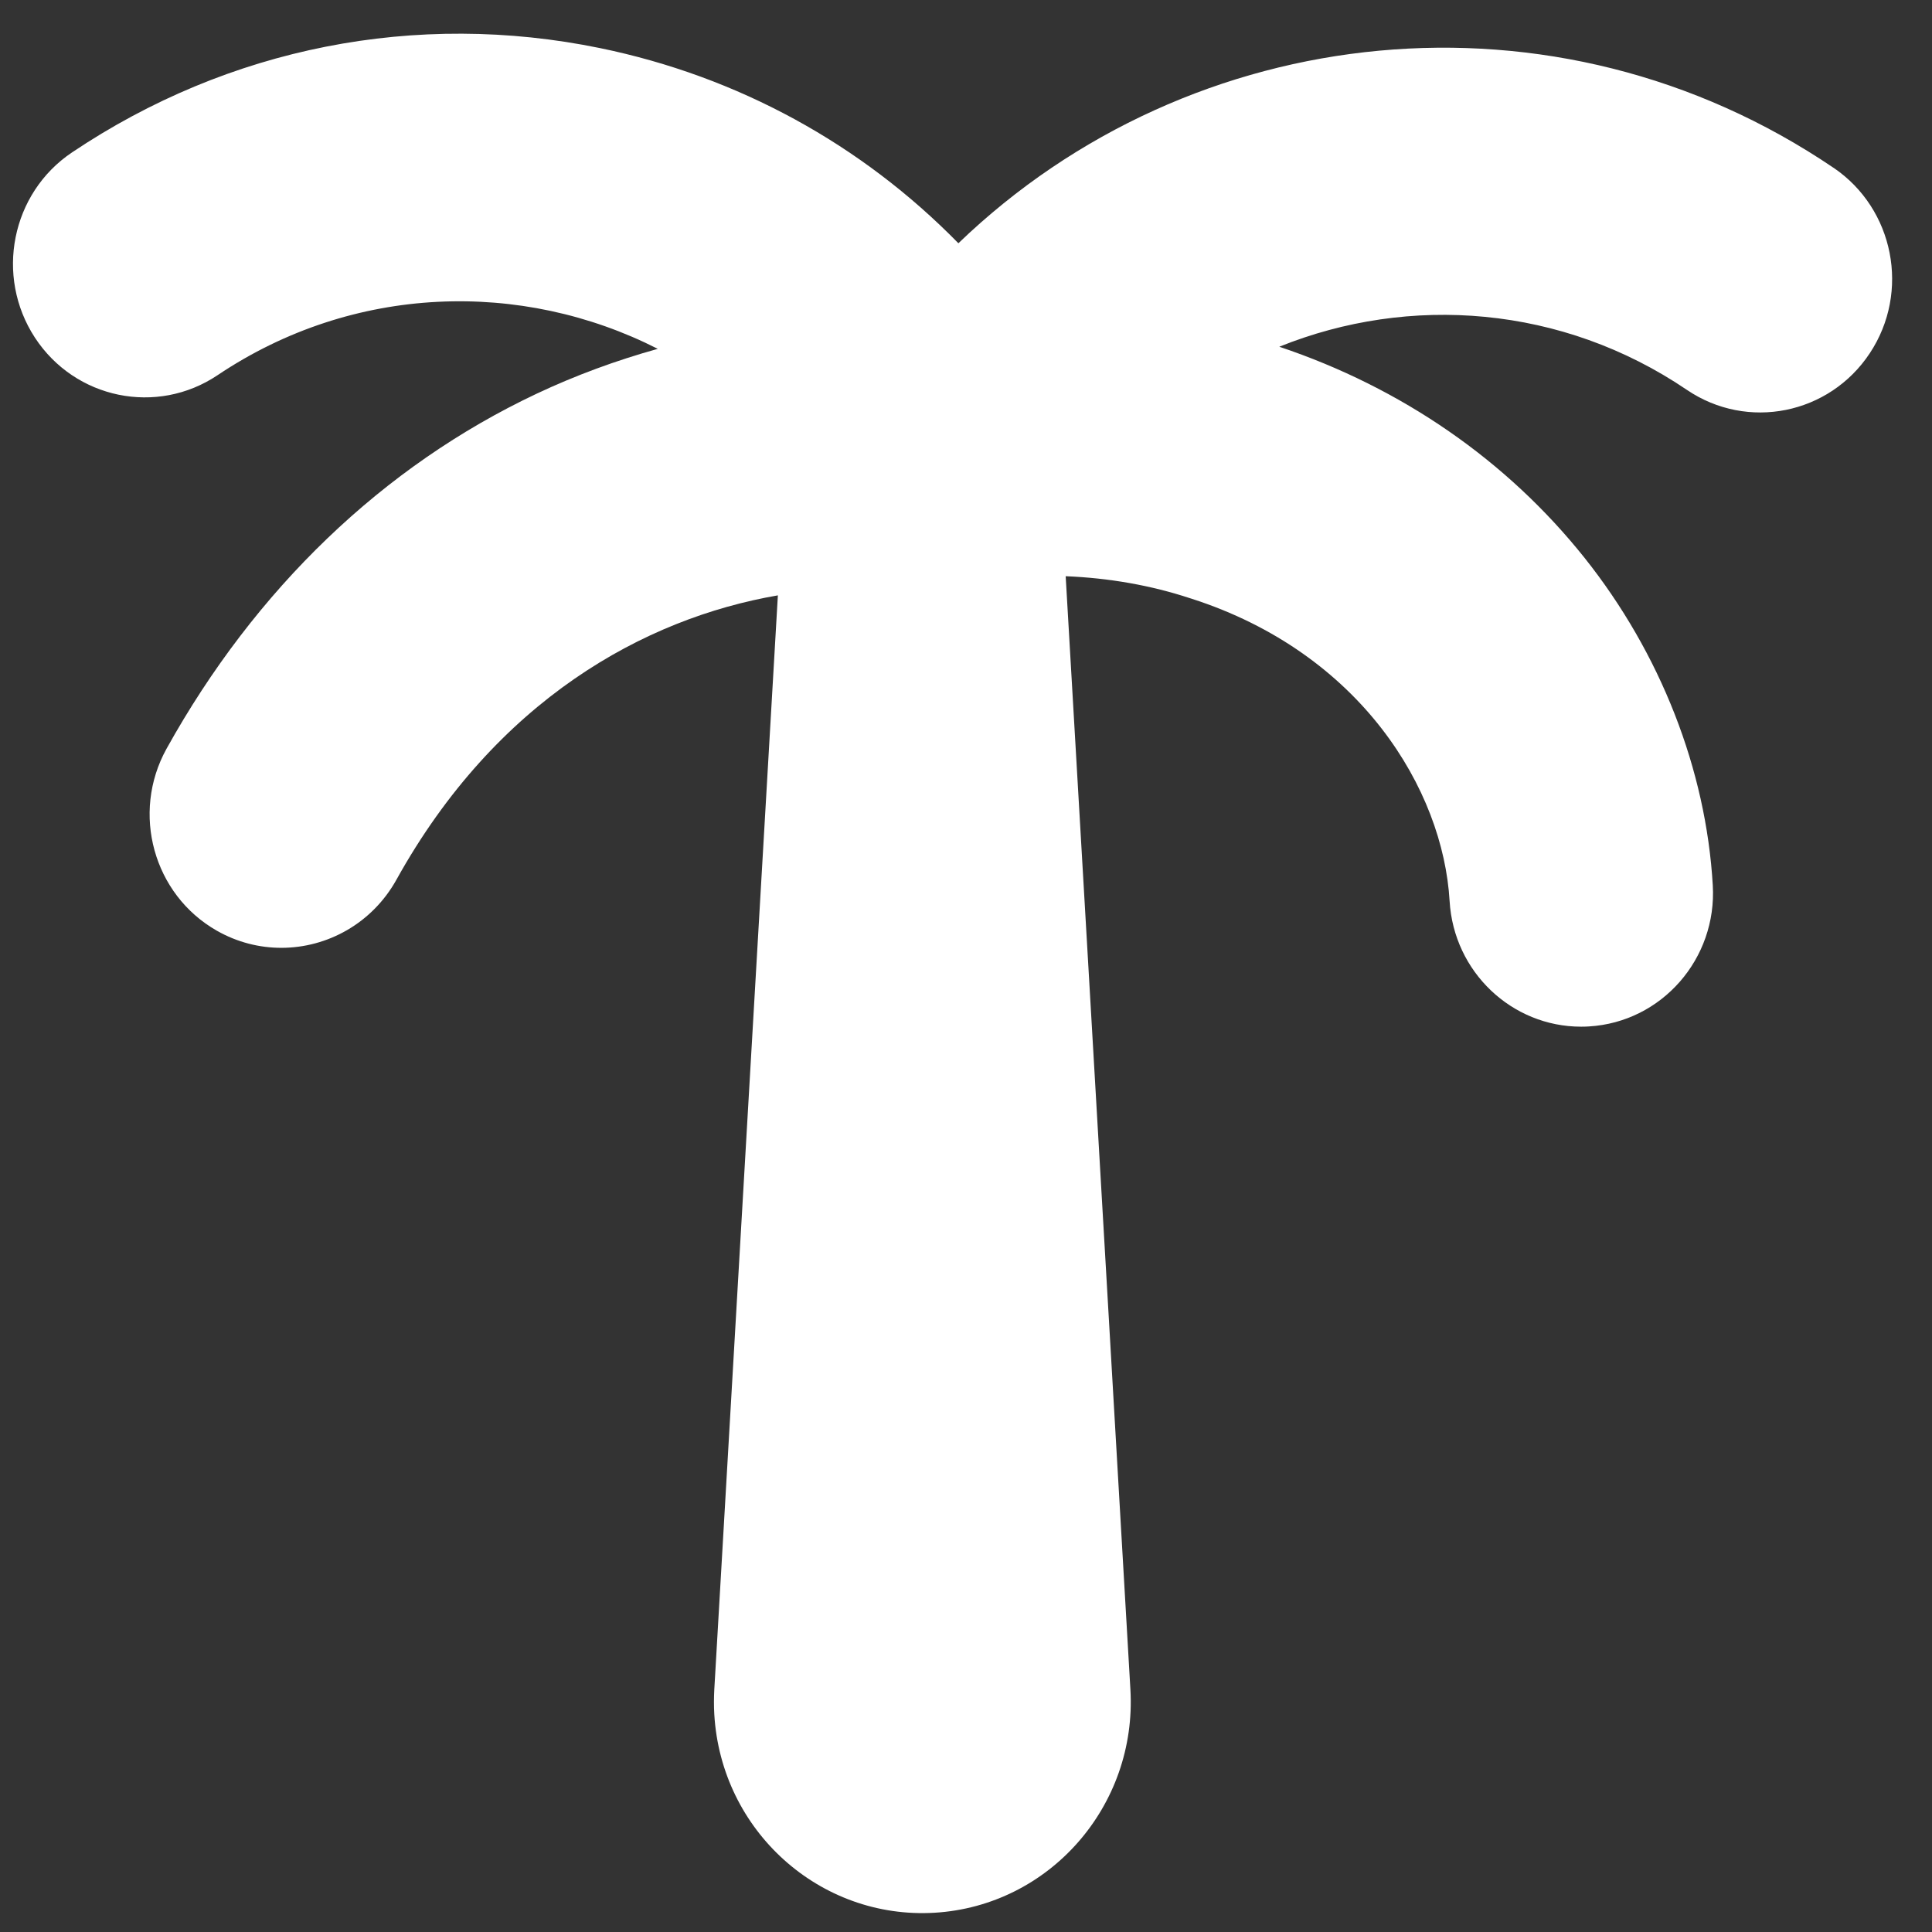 <svg width="32" height="32" viewBox="0 0 32 32" fill="none" xmlns="http://www.w3.org/2000/svg">
<rect x="0" y="0" width="32" height="32" fill="#333333" stroke="none"/>
<path d="M30.37 2.78C25.764 -0.344 19.735 0.313 15.874 4.029C14.269 2.39 12.224 1.267 9.94 0.797C6.892 0.171 3.786 0.784 1.192 2.525C0.187 3.2 -0.087 4.573 0.578 5.592C1.244 6.61 2.599 6.888 3.604 6.214C5.855 4.703 8.639 4.631 10.895 5.778C10.209 5.969 9.535 6.216 8.886 6.522C6.347 7.72 4.228 9.754 2.758 12.402C2.168 13.468 2.541 14.817 3.591 15.415C3.93 15.608 4.297 15.699 4.66 15.699C5.423 15.699 6.164 15.293 6.566 14.571C8.216 11.598 10.671 10.242 12.884 9.861L11.831 27.983C11.824 28.112 11.823 28.262 11.831 28.394C11.943 30.323 13.577 31.794 15.48 31.681C17.383 31.567 18.835 29.911 18.723 27.983L17.651 9.544C18.37 9.573 19.065 9.695 19.715 9.91L19.732 9.915C22.538 10.816 23.902 13.079 24.01 14.924C24.079 16.099 25.041 17.005 26.188 17.005C26.231 17.005 26.275 17.004 26.319 17.001C27.522 16.929 28.441 15.881 28.369 14.662C28.257 12.746 27.503 10.821 26.247 9.242C24.962 7.629 23.216 6.422 21.189 5.743C23.344 4.873 25.872 5.055 27.941 6.458C28.943 7.137 30.299 6.865 30.97 5.85C31.642 4.835 31.372 3.46 30.371 2.78H30.37Z" fill="white"/>
</svg>
